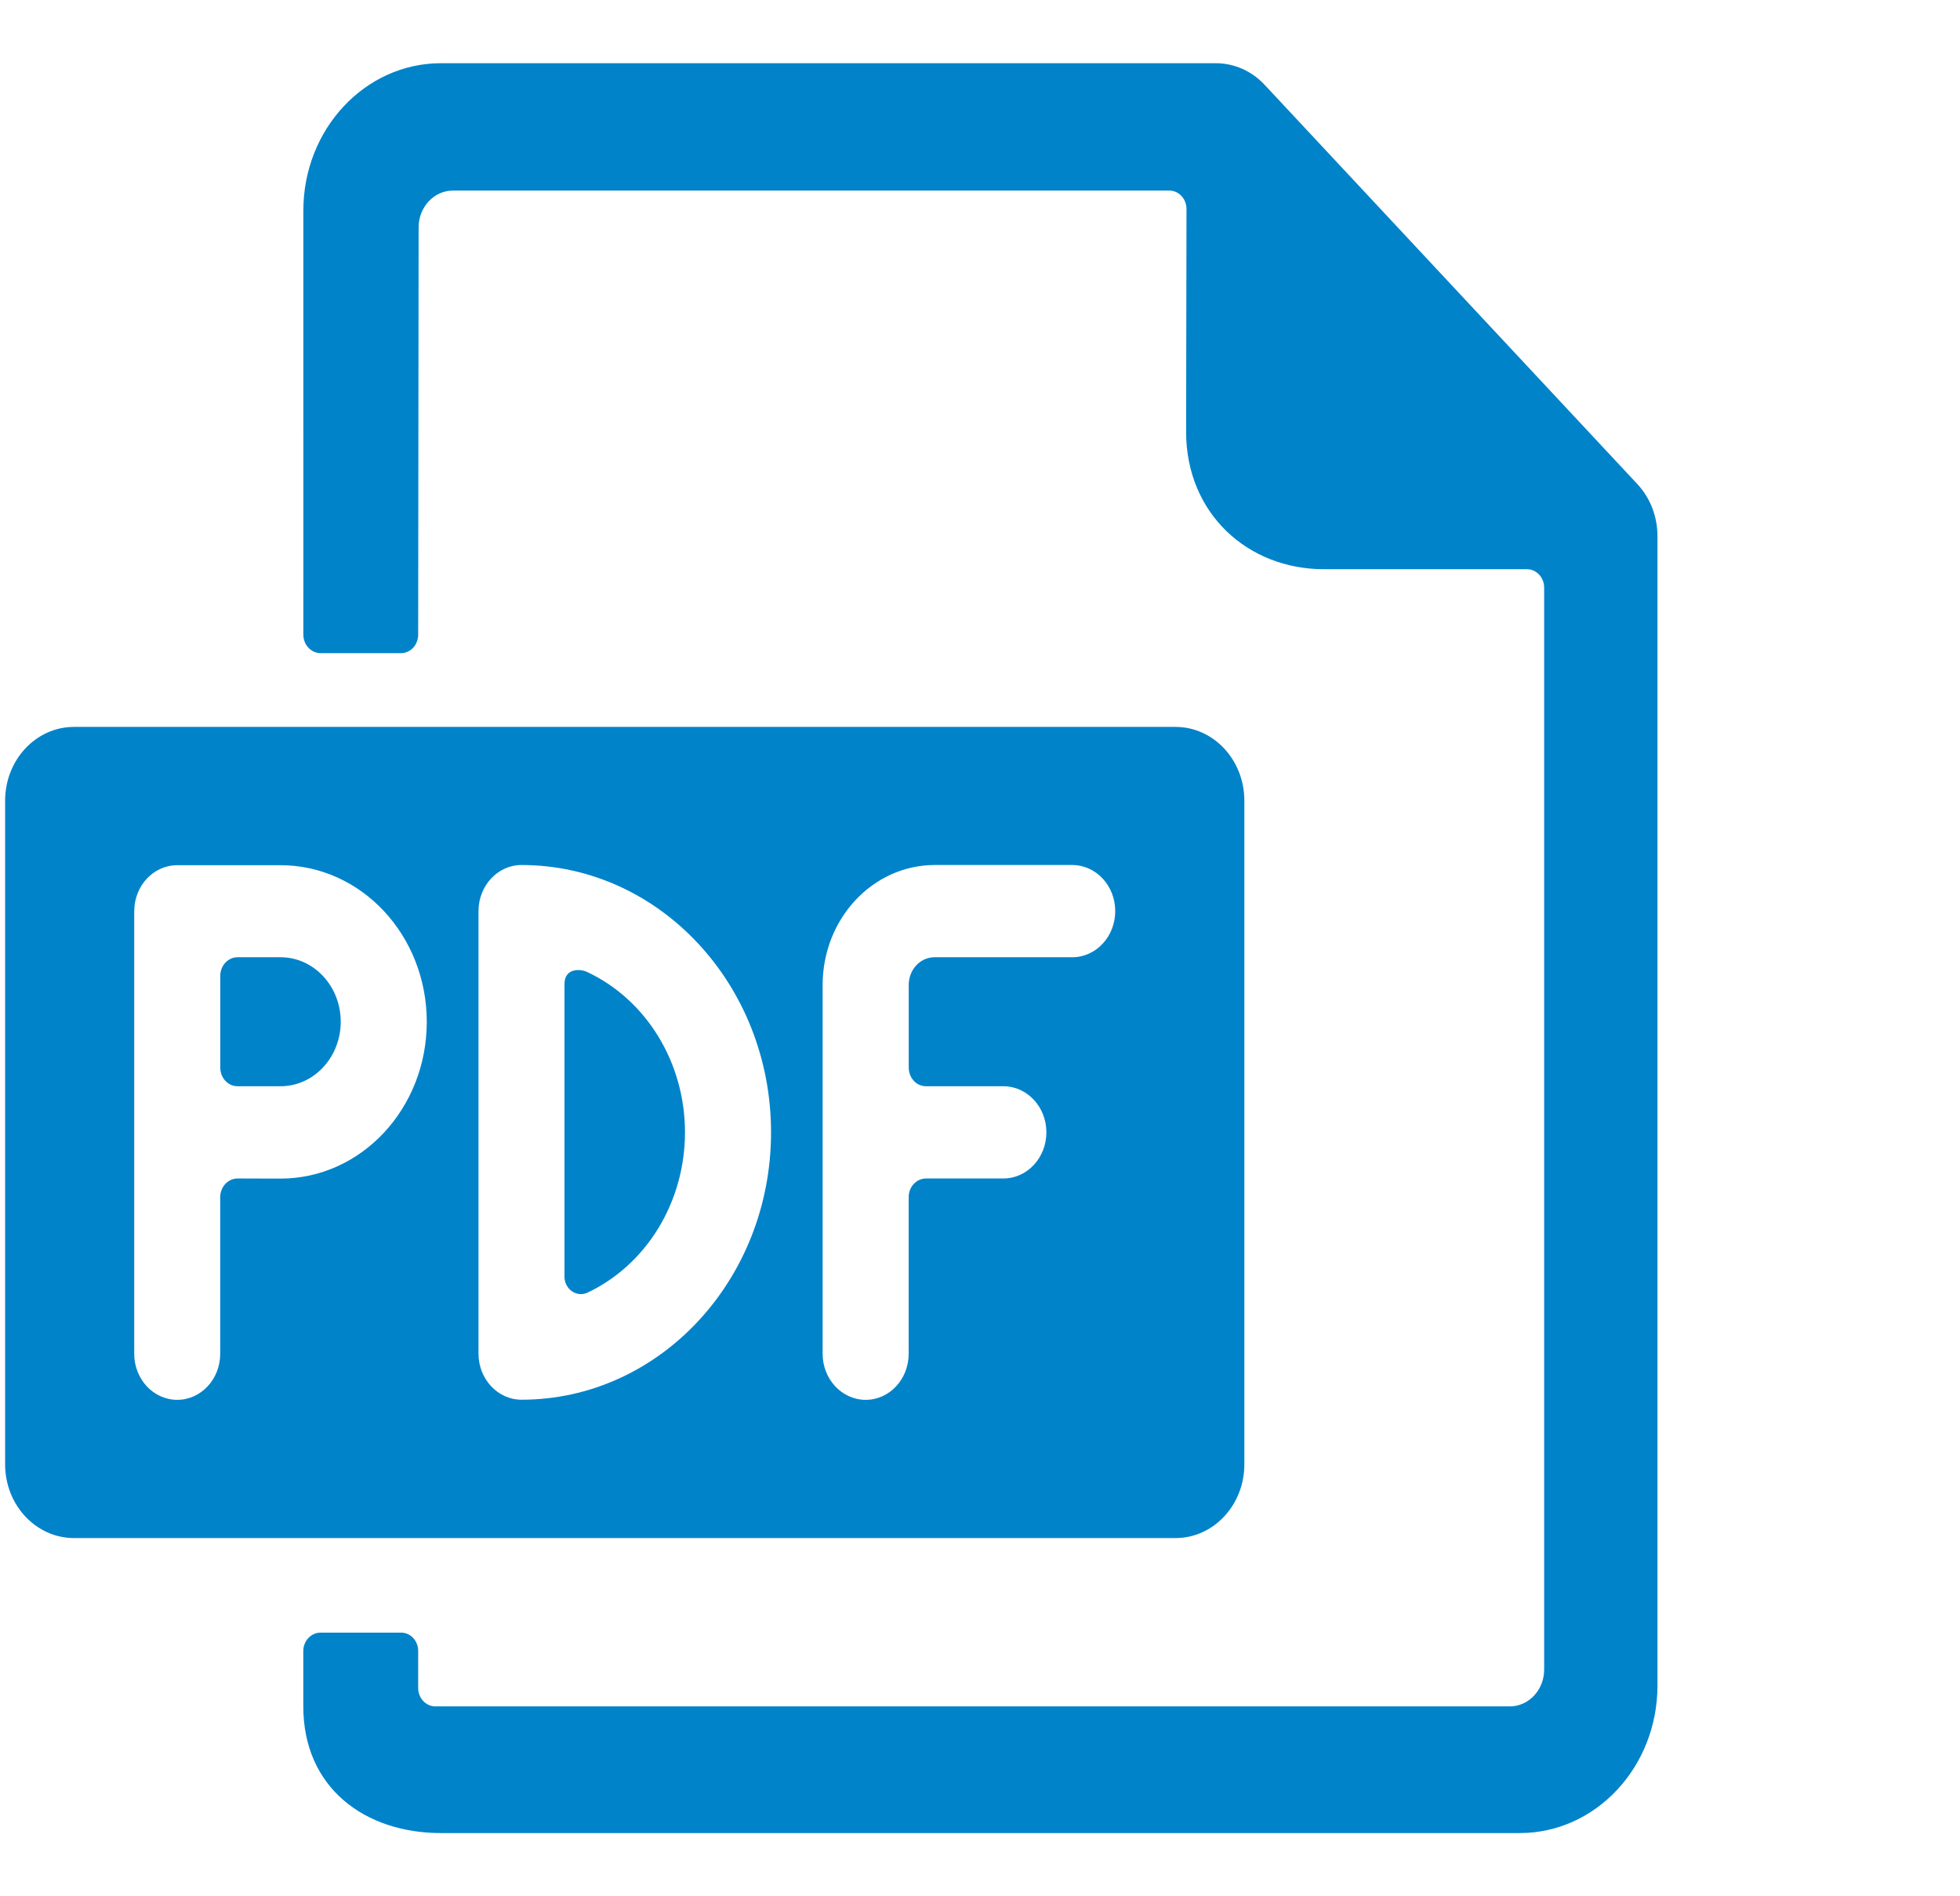 <svg xmlns="http://www.w3.org/2000/svg" width="31" height="30" viewBox="0 0 31 30">
    <defs>
        <filter id="1v2k864bua">
            <feColorMatrix in="SourceGraphic" values="0 0 0 0 1 0 0 0 0 1 0 0 0 0 1 0 0 0 1 0"/>
        </filter>
    </defs>
    <g fill="none" fill-rule="evenodd">
        <g>
            <g>
                <g filter="url(#1v2k864bua)" transform="translate(-771 -1472) translate(0 1394) translate(745 60)">
                    <g>
                        <path d="M0 0H30V30H0z" transform="translate(26.081 18)"/>
                        <path fill="#0183CA" fill-rule="nonzero" d="M19.148 1c.289 0 .566.121.771.34l5.895 6.316c.205.219.32.515.32.825v18.186c0 1.288-.976 2.333-2.178 2.333H6.894c-1.203 0-2.178-.715-2.178-2.004v-.875c0-.161.122-.292.273-.292h1.273c.072 0 .142.03.193.085.05.055.079.13.078.207v.583c0 .161.122.292.273.292h16.992c.3 0 .544-.261.544-.583V9.297c0-.161-.122-.292-.272-.292h-3.213c-1.203 0-2.178-.883-2.178-2.172l.006-3.527c0-.16-.121-.291-.272-.291H7.084c-.3 0-.544.26-.544.583l-.007 6.441c0 .078-.028.153-.079.208-.05.055-.12.086-.193.086H4.99c-.15 0-.273-.13-.273-.291V3.333C4.716 2.045 5.691 1 6.894 1h12.254zm-.637 10.5c.601 0 1.089.522 1.089 1.167v10.5c0 .644-.488 1.166-1.089 1.166H1.09C.488 24.333 0 23.811 0 23.167v-10.5c0-.645.488-1.167 1.089-1.167H18.51zM4.356 13.688H2.722c-.376 0-.68.326-.68.729v7c0 .403.304.729.68.729.376 0 .68-.326.68-.73v-2.478c0-.078.03-.153.081-.208.052-.055.121-.086.194-.086l.679.002c1.277 0 2.313-1.11 2.313-2.48 0-1.368-1.036-2.478-2.313-2.478zm12.522-.003H14.7c-.978.002-1.77.851-1.77 1.898v5.834c0 .403.305.729.681.729.376 0 .68-.326.68-.73v-2.478c0-.163.124-.294.275-.294h1.223c.376 0 .68-.327.68-.73 0-.402-.304-.729-.68-.729h-1.223c-.073 0-.143-.03-.194-.086-.051-.055-.08-.13-.08-.208v-1.31c0-.241.182-.437.408-.437h2.178c.376 0 .68-.327.68-.73 0-.402-.304-.729-.68-.729zm-8.711 0c-.376 0-.68.327-.68.73v7c0 .402.304.729.68.729 2.18 0 3.947-1.894 3.947-4.23 0-2.335-1.767-4.229-3.947-4.229zm.68 1.882c0-.247.24-.245.356-.191.942.441 1.55 1.438 1.55 2.538 0 1.101-.608 2.098-1.55 2.54-.078.033-.166.024-.237-.025-.07-.048-.115-.13-.119-.22v-4.642zm-4.491-.423c.526 0 .952.457.952 1.02 0 .564-.426 1.021-.952 1.021h-.679c-.073 0-.142-.03-.194-.086-.051-.055-.08-.13-.08-.208v-1.453c0-.163.123-.294.274-.294h.679z" transform="translate(26.081 18)"/>
                    </g>
                </g>
            </g>
        </g>
    </g>
</svg>
